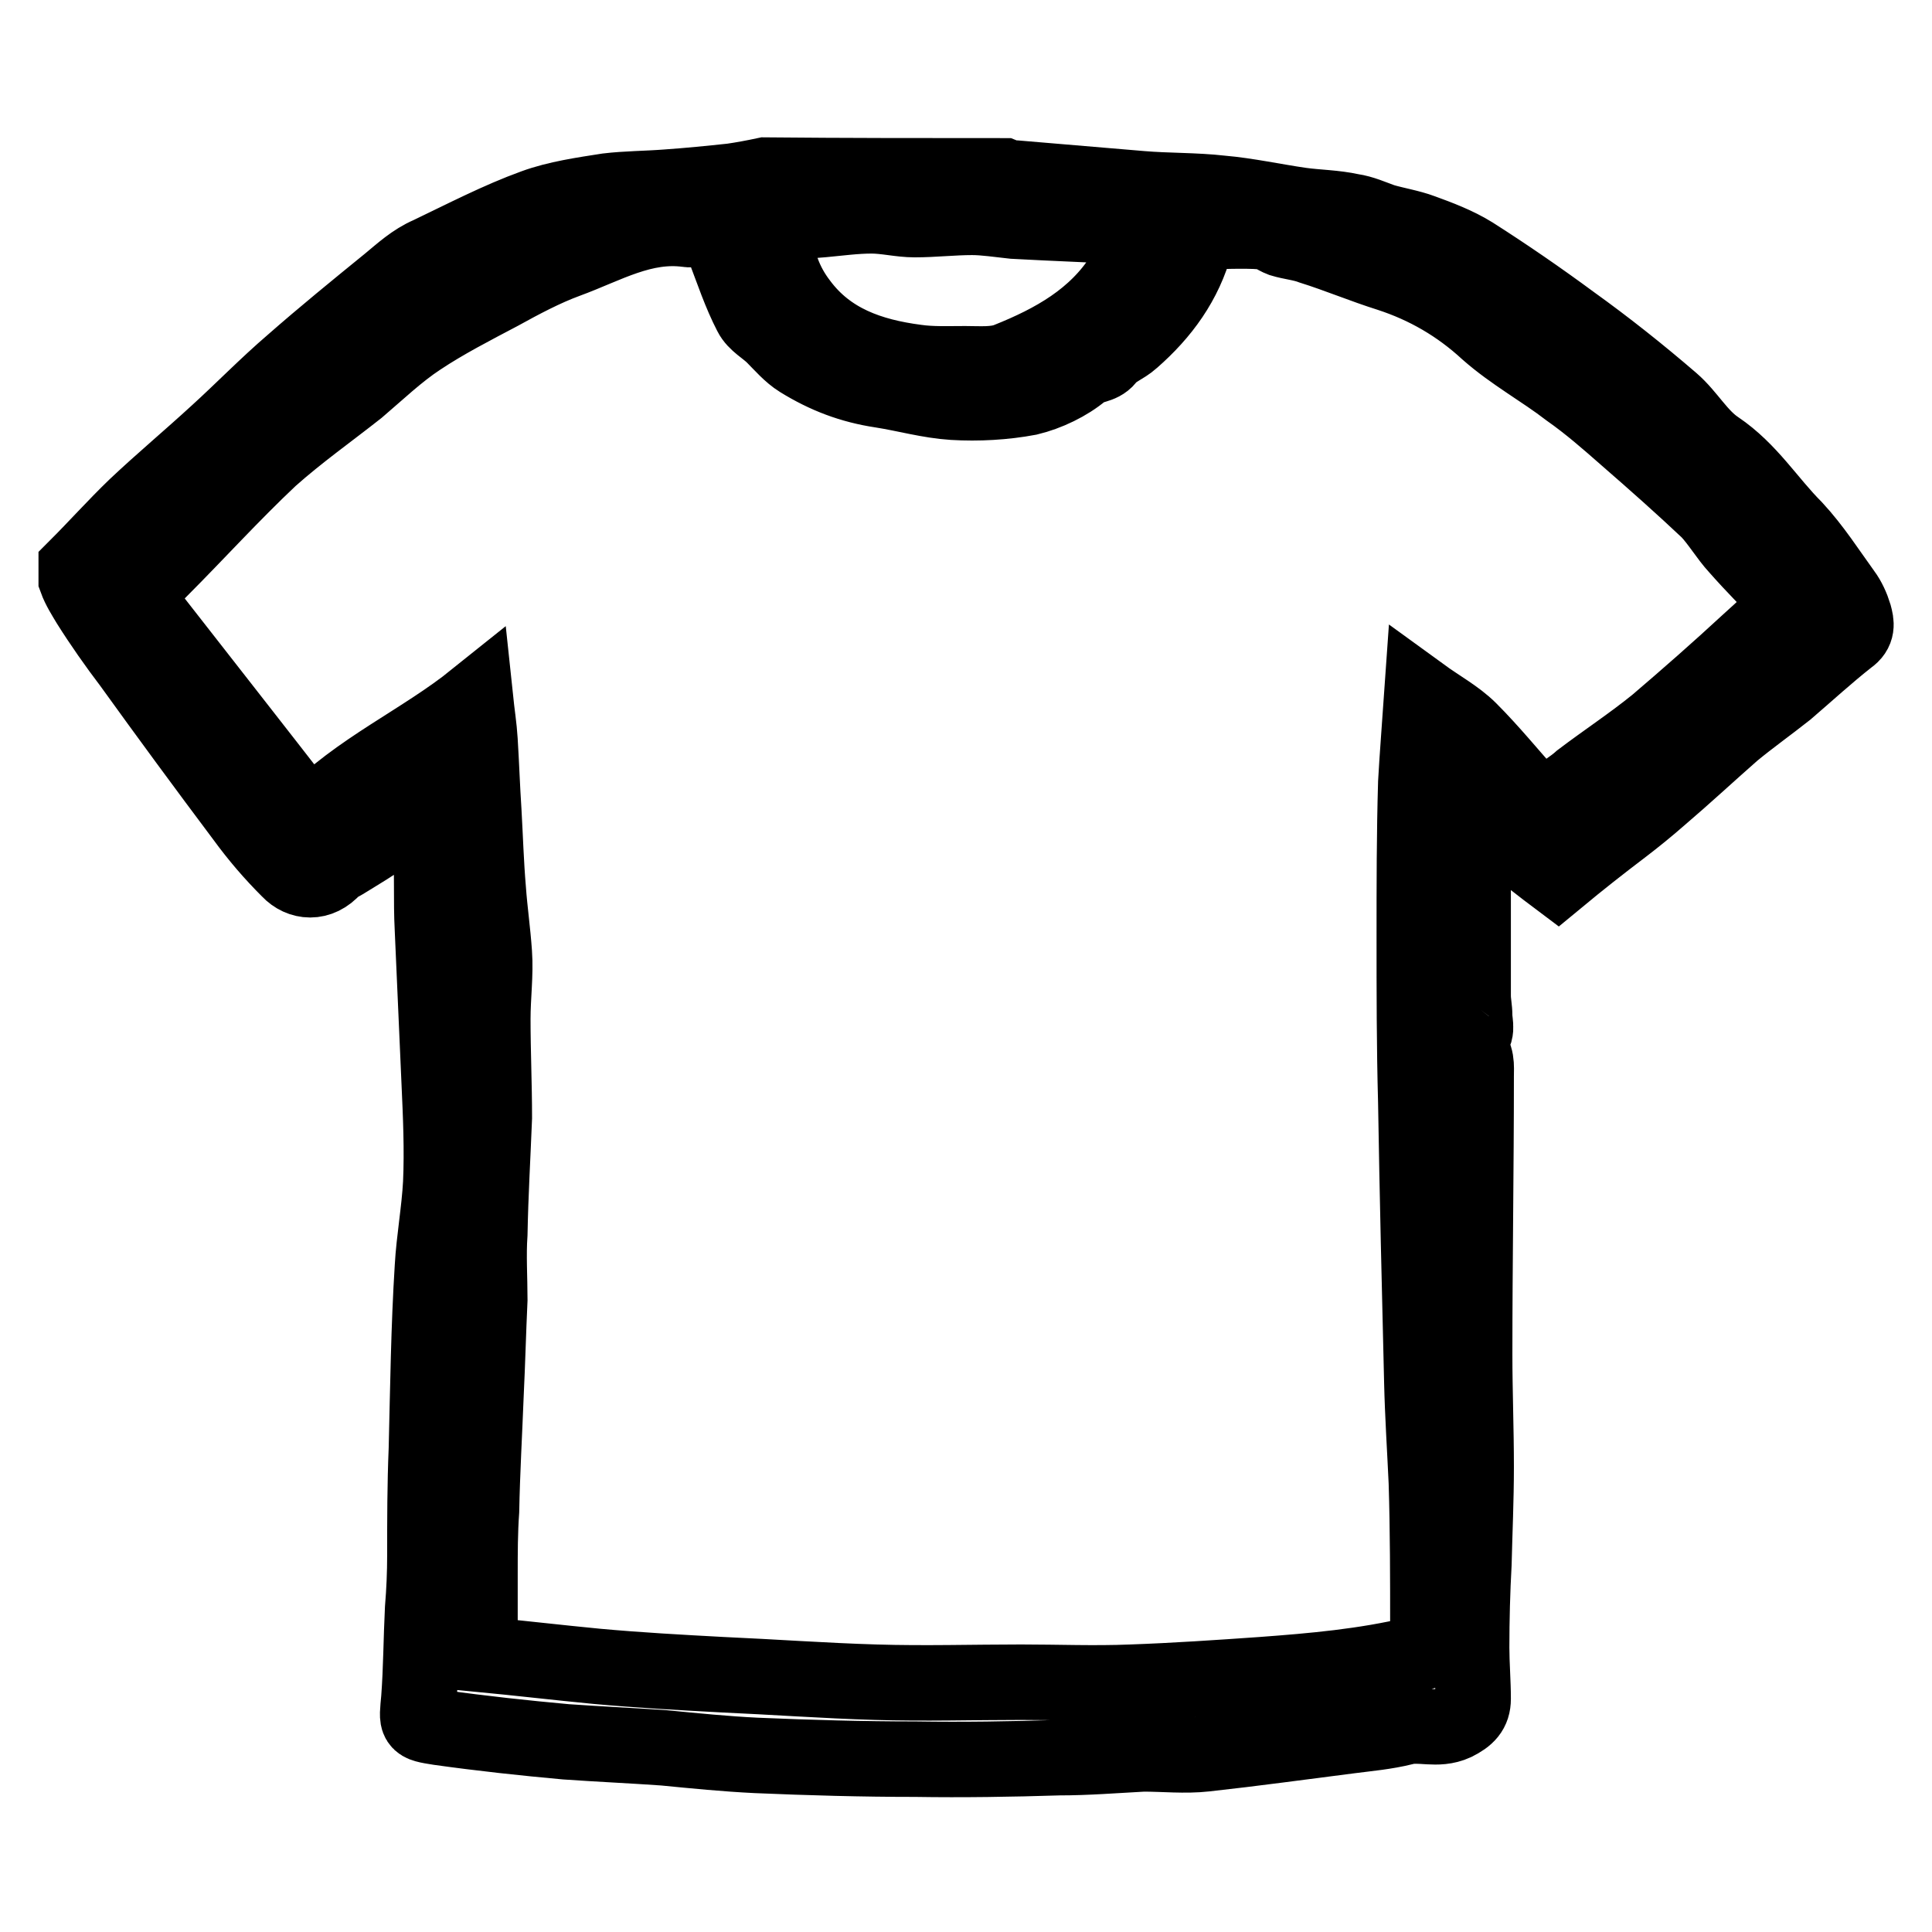 <?xml version="1.0" encoding="utf-8"?>
<!-- Svg Vector Icons : http://www.onlinewebfonts.com/icon -->
<!DOCTYPE svg PUBLIC "-//W3C//DTD SVG 1.1//EN" "http://www.w3.org/Graphics/SVG/1.1/DTD/svg11.dtd">
<svg version="1.1" xmlns="http://www.w3.org/2000/svg" xmlns:xlink="http://www.w3.org/1999/xlink" x="0px" y="0px" viewBox="0 0 256 256" enable-background="new 0 0 256 256" xml:space="preserve">
<g> <path stroke-width="10" fill-opacity="0" stroke="#000000"  d="M133,23.3c0.5,0.2,1,0.3,1.6,0.3l16.6,1.4c3.5,0.3,7.1,0.2,10.6,0.6c3.5,0.3,7.1,1.1,10.6,1.6 c2.2,0.3,4.4,0.3,6.7,0.8c1.4,0.2,2.7,0.8,4.1,1.3c1.7,0.5,3.6,0.8,5.2,1.4c2.2,0.8,4.6,1.7,6.7,3c4.4,2.8,8.9,5.9,13.1,9 c4.6,3.3,9,6.8,13.3,10.5c2.2,1.9,3.6,4.6,6,6.2c4.3,2.9,6.8,7.1,10.3,10.6c2.5,2.7,4.4,5.7,6.5,8.6c0.6,0.8,1.1,1.9,1.4,2.9 c0.3,1.1,0.5,2.1-0.8,3c-2.8,2.2-5.4,4.6-8.2,7c-2.4,1.9-4.8,3.6-7.1,5.5c-3.3,2.9-6.3,5.7-9.7,8.6c-1.6,1.4-3.2,2.7-4.9,4 c-2.9,2.2-5.7,4.4-8.6,6.8c-4-3-7.6-6-11.2-8.9v24.4c0,1,0.2,1.7,0.2,2.7c0,1.1,0.6,2.4-0.9,3.2c-0.2,0-0.2,1,0,1 c1.3,1,1.1,2.5,1.1,3.8c0,12.4-0.2,24.5-0.2,36.9c0,4.9,0.2,9.8,0.2,14.9c0,4.3-0.2,8.6-0.3,12.8c-0.2,3.6-0.3,7.4-0.3,11.1 c0,2.2,0.2,4.6,0.2,6.8c0,1.6-0.8,2.4-2.4,3.2c-2.4,1.1-4.6,0-6.8,0.6c-2.4,0.6-4.8,0.8-7.1,1.1c-6.3,0.8-12.8,1.7-19.2,2.4 c-2.7,0.3-5.5,0-8.2,0c-3.8,0.2-7.4,0.5-11.2,0.5c-6.3,0.2-12.7,0.3-19,0.2c-7,0-14.1-0.2-21.1-0.5c-4.1-0.2-8.1-0.6-12.2-1 c-4.3-0.3-8.7-0.5-13-0.8c-5.5-0.5-11.1-1.1-16.8-1.9c-3.2-0.5-3-0.5-2.7-3.8c0.3-4,0.3-7.9,0.5-11.9c0.2-2.4,0.3-4.8,0.3-7.1 c0-4.8,0-9.3,0.2-14.1c0.2-8.1,0.3-16.2,0.8-24.1c0.2-3.6,0.9-7.4,1.1-11.1c0.2-4.4,0-8.9-0.2-13.3l-0.9-20.4 c-0.2-3.8,0-7.6-0.2-11.6c0-1.7-0.3-3.6-0.5-5.4c-1.6,1.4-3.3,3-5.2,4.3c-1.9,1.4-3.8,2.5-5.9,3.8c-0.5,0.3-1,0.5-1.3,0.8 c-1.9,2.2-4.4,1.9-5.9,0.3c-2.2-2.2-4.1-4.4-6-7c-5.1-6.8-10.1-13.6-15-20.4c-1.9-2.5-3.8-5.2-5.5-7.9c-0.6-1-1.3-2.1-1.7-3.2v-1.6 c2.7-2.7,5.1-5.4,7.9-8.1c3.5-3.3,7.1-6.3,10.8-9.7c3.3-3,6.5-6.3,10-9.3c4.1-3.6,8.4-7.1,12.7-10.6c1.7-1.4,3.3-2.9,5.4-3.8 c4.6-2.2,9.2-4.6,13.9-6.3c3-1.1,6.5-1.6,9.7-2.1c2.5-0.3,5.2-0.3,7.8-0.5c2.9-0.2,5.9-0.5,8.7-0.8c1.4-0.2,3-0.5,4.4-0.8 C112,23.3,122.4,23.3,133,23.3z M150.9,30.1c-5.5-0.3-11.1-0.5-16.6-0.8c-1.9-0.2-3.8-0.5-5.5-0.5c-2.5,0-5.1,0.3-7.6,0.3 c-1.9,0-3.8-0.5-5.7-0.5c-2.2,0-4.3,0.3-6.5,0.5s-4.6,0.3-6.8,0.5c0.2,0.6,0.5,1.1,0.5,1.7c0.2,3.3,1.3,6.3,3.3,8.9 c3.8,5.1,9.3,7,15.4,7.8c2.1,0.3,4.3,0.2,6.5,0.2c1.9,0,4,0.2,5.7-0.5c6-2.4,11.6-5.5,15.2-11.2C149.5,34.5,150,32.2,150.9,30.1 h0.3v-0.3C150.9,30,150.9,30.1,150.9,30.1L150.9,30.1z M94.6,29.3c-1.1,0.3-2.4,1.3-3.5,1.1c-5.9-0.8-10.8,2.2-16,4.1 c-3,1.1-6,2.7-8.9,4.3c-3.6,1.9-7.3,3.8-10.6,6c-2.9,1.9-5.5,4.4-8.2,6.7c-3.8,3-7.9,5.9-11.6,9.2c-5.1,4.8-9.8,10-14.7,14.9 C20,76.7,19,77.8,17.9,79c7.8,10,15.5,19.8,23.1,29.6c6.5-6.7,14.9-10.3,22-16c0.2,1.9,0.5,3.8,0.6,5.5c0.2,3.2,0.3,6.3,0.5,9.3 c0.2,3.5,0.3,7,0.6,10.5c0.2,2.8,0.6,5.5,0.8,8.4c0.2,2.8-0.2,5.7-0.2,8.7c0,4.4,0.2,8.7,0.2,13.1c-0.2,5.1-0.5,10.1-0.6,15.4 c-0.2,2.8,0,5.9,0,8.7c-0.2,4.3-0.3,8.4-0.5,12.5c-0.2,5.2-0.5,10.3-0.6,15.5c-0.2,2.8-0.2,5.5-0.2,8.4v10.6 c5.2,0.5,10.3,1.1,15.5,1.6c5.5,0.5,10.9,0.8,16.5,1.1c6.8,0.3,13.6,0.8,20.4,1c6.5,0.2,13,0,19.3,0c4.9,0,9.7,0.2,14.6,0 c5.7-0.2,11.6-0.6,17.3-1c6.8-0.5,13.6-1.1,20.3-2.7c1.4-0.3,2.7-0.6,1.9-2.7c-0.2-0.3-0.2-0.6-0.2-0.9c0-6.3,0-12.8-0.2-19.2 c-0.2-4.4-0.5-8.9-0.6-13.3c-0.3-12.4-0.6-24.7-0.8-37.1c-0.2-7.3-0.2-14.6-0.2-21.9c0-6.8,0-13.6,0.2-20.4 c0.2-3.6,0.5-7.3,0.8-11.6c2.2,1.6,4.6,2.9,6.3,4.6c2.9,2.9,5.4,6,8.1,9c0.9,1.1,1.9,1.4,3.2,0.3c1.1-1,2.4-1.7,3.5-2.7 c3.3-2.5,6.8-4.8,10-7.4c4.1-3.5,8.2-7.1,12.2-10.8c1.9-1.7,3.8-3.5,5.5-5.2c-2.4-2.5-4.8-4.9-7-7.4c-1.3-1.4-2.4-3.3-3.8-4.8 c-3.5-3.3-7.1-6.5-10.9-9.8c-2.5-2.2-4.9-4.3-7.6-6.2c-3.5-2.7-7.4-4.8-10.8-7.8c-3.8-3.5-8.1-6-13-7.6c-3.5-1.1-6.8-2.5-10.3-3.6 c-1.3-0.5-2.7-0.6-4-1c-0.8-0.3-1.6-1-2.5-1c-2.8-0.2-5.5,0-8.6,0c0.2-0.2,0,0,0,0.2c-0.2,0.5-0.3,0.8-0.3,1.3 c-1.4,5.2-4.4,9.3-8.4,12.8c-1.1,1-2.5,1.4-3.3,2.5c-0.9,1.1-2.2,0.8-3.3,1.7c-1.9,1.6-4.6,2.9-7.1,3.5c-3.2,0.6-6.7,0.8-10,0.6 c-3.2-0.2-6.3-1.1-9.5-1.6c-4-0.6-7.4-1.9-10.8-4c-1.3-0.8-2.4-2.1-3.5-3.2c-1-1-2.4-1.7-3-2.9c-1.4-2.7-2.4-5.7-3.5-8.6 C96,32.3,95.3,30.9,94.6,29.3L94.6,29.3z"/></g>
</svg>